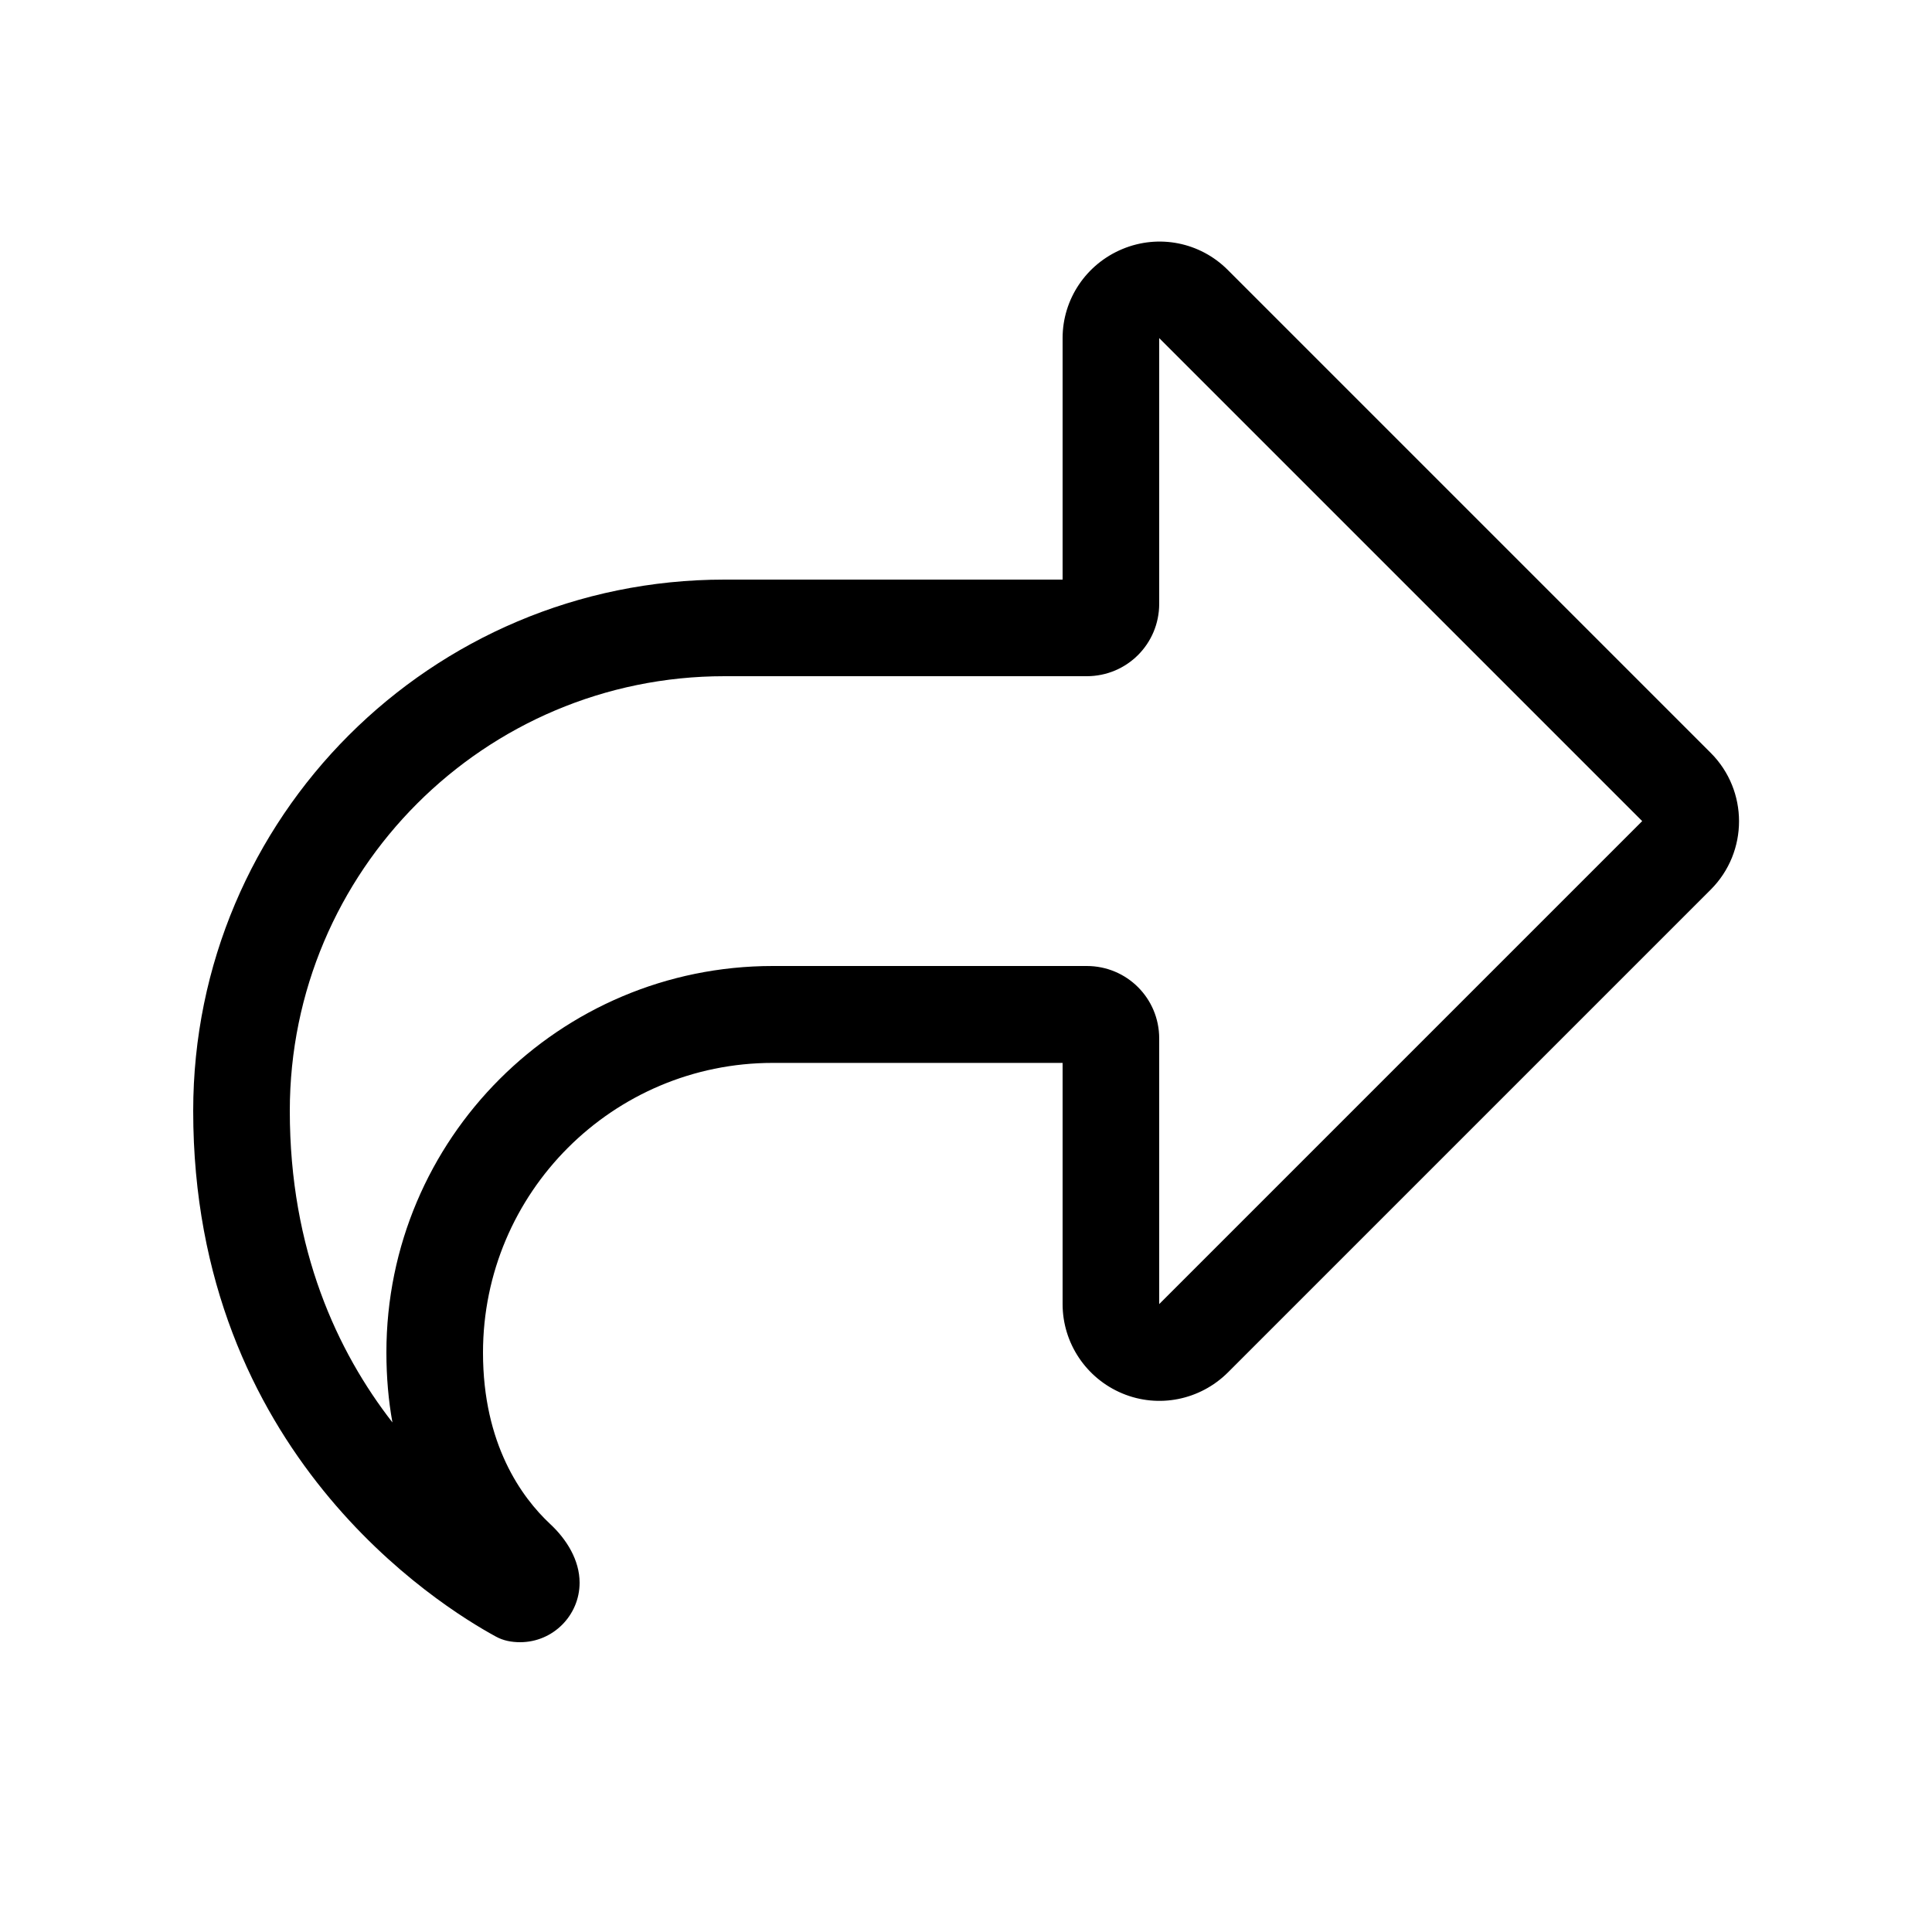 <svg xmlns="http://www.w3.org/2000/svg" viewBox="0 0 640 640"><!--! Font Awesome Pro 7.1.0 by @fontawesome - https://fontawesome.com License - https://fontawesome.com/license (Commercial License) Copyright 2025 Fonticons, Inc. --><path fill="currentColor" d="M360 224C373.3 224 384 213.3 384 200L384 112L544 272L384 432L384 344C384 330.7 373.3 320 360 320L256 320C185.3 320 128 377.3 128 448C128 456.3 128.7 464.1 130 471.2C111.8 447.8 96 414.1 96 368C96 288.5 160.5 224 240 224L360 224zM352 368L352 432C352 444.9 359.8 456.6 371.8 461.6C383.8 466.6 397.5 463.8 406.7 454.7L566.7 294.7C579.2 282.2 579.2 261.9 566.7 249.4L406.7 89.4C397.5 80.2 383.8 77.5 371.8 82.5C359.8 87.5 352 99.1 352 112L352 192L240 192C142.8 192 64 270.8 64 368C64 481.3 145.5 531.9 164.2 542.1C166.7 543.5 169.5 544 172.3 544C183.2 544 192 535.1 192 524.3C192 516.8 187.7 509.9 182.2 504.8C172.8 496 160 478.4 160 448.1C160 395.1 203 352.1 256 352.1L352 352.1L352 368.1z"/></svg>